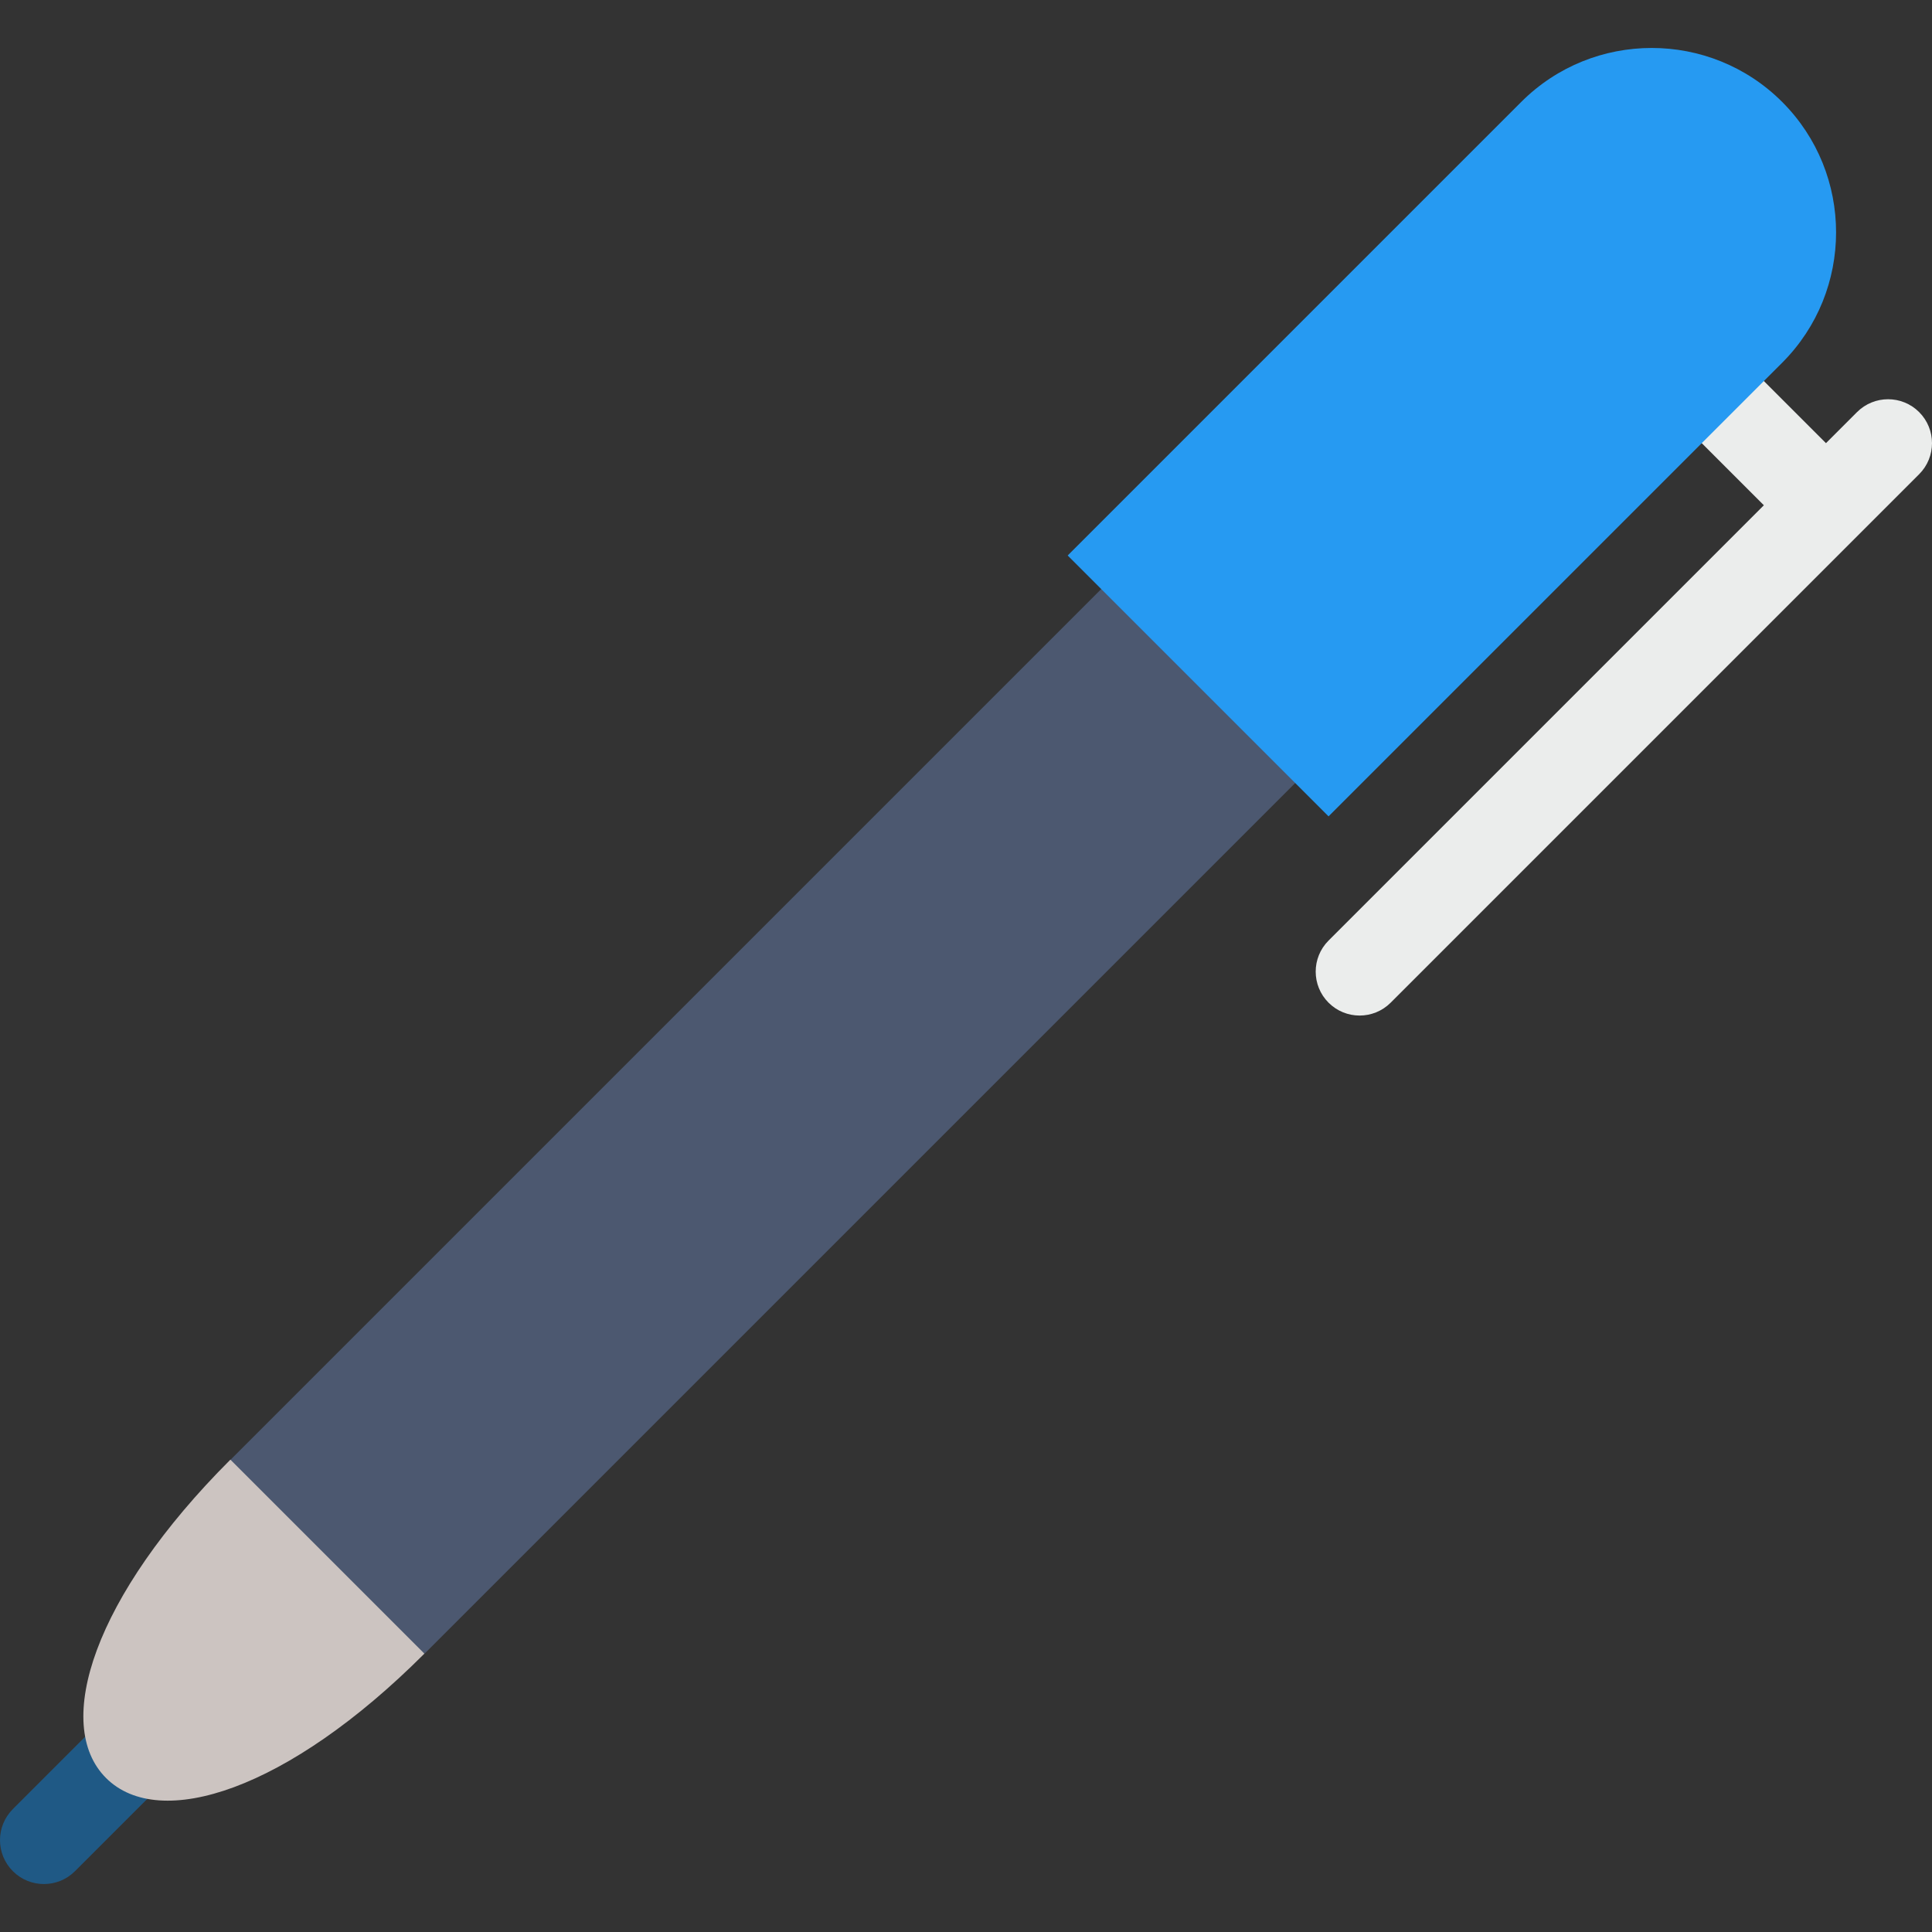 <?xml version="1.0" encoding="iso-8859-1"?>
<!-- Uploaded to: SVG Repo, www.svgrepo.com, Generator: SVG Repo Mixer Tools -->
<svg version="1.1" id="Layer_1" xmlns="http://www.w3.org/2000/svg" xmlns:xlink="http://www.w3.org/1999/xlink" 
	 viewBox="0 0 511.999 511.999" xml:space="preserve">
<rect x="0" y="0" width="511.999" height="511.999" fill="#333333" stroke="none"/>
<path style="fill:#1F5985;" d="M44.559,438.27l-41.15,41.151c-4.545,4.545-4.545,11.915,0,16.46c4.545,4.545,11.915,4.546,16.46,0
	l41.15-41.15L44.559,438.27z"/>
<path style="fill:#CCC4C1;" d="M61.015,386.863l50.396,1.015l1.014,50.395C76.286,474.412,42.3,485.388,28.1,471.188
	C13.9,456.989,24.876,423.003,61.015,386.863z"/>
<rect x="35.512" y="252.588" transform="matrix(-0.707 0.707 -0.707 -0.707 563.386 344.522)" style="fill:#4C5870;" width="349.657" height="72.708"/>
<path style="fill:#EBEDEC;" d="M508.591,109.211c-4.546-4.544-11.914-4.544-16.461,0l-8.23,8.23l-42.905-42.904l-16.46,16.46
	l42.905,42.904L352.08,249.261c-4.545,4.545-4.545,11.915,0,16.461c2.273,2.272,5.252,3.409,8.23,3.409
	c2.978,0,5.957-1.137,8.23-3.409l140.049-140.049C513.136,121.127,513.136,113.757,508.591,109.211z"/>
<path style="fill:#269AF2;" d="M282.948,147.209L403.152,27.005c19.06-19.06,50.072-19.06,69.133,0
	c19.06,19.06,19.06,50.072,0,69.133L352.08,216.342L282.948,147.209z"/>
</svg>
